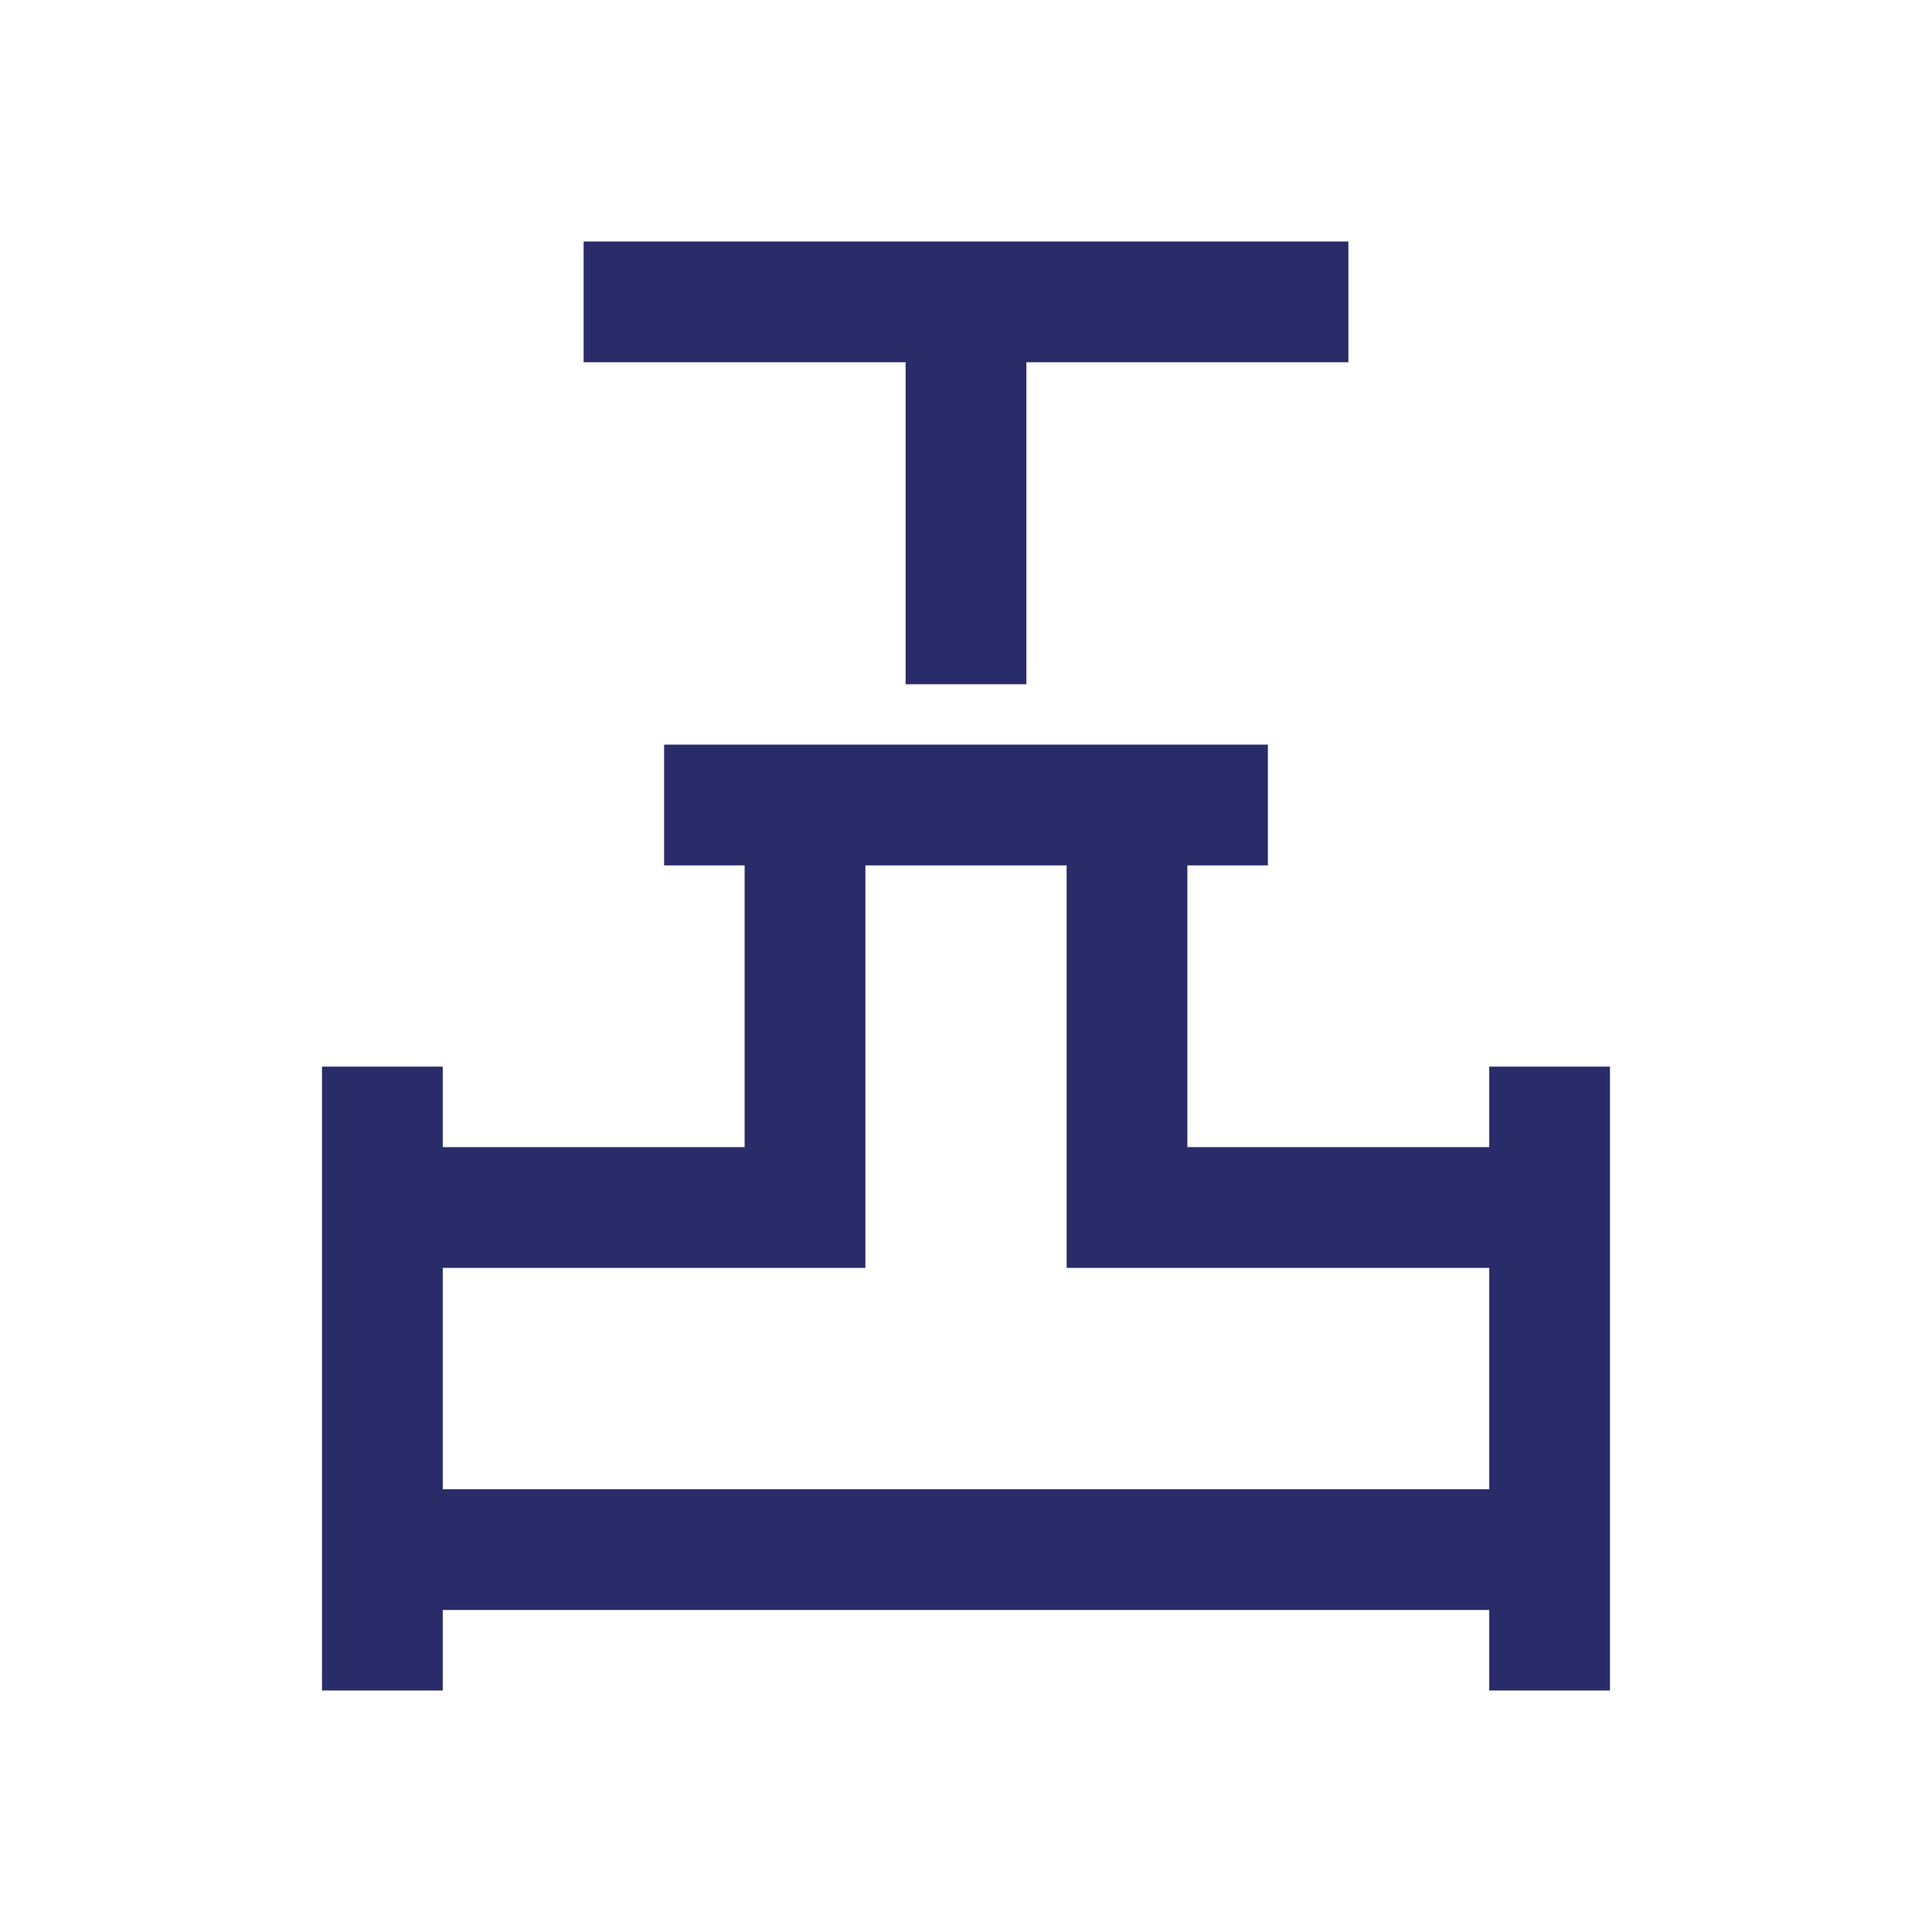 <svg width="48" height="48" viewBox="0 0 48 48" fill="none" xmlns="http://www.w3.org/2000/svg">
<path d="M22.5 17V9H14.5V6H33.5V9H25.5V17H22.5ZM8 42V26.5H11V28.5H18.5V21.5H16.5V18.5H31.5V21.5H29.5V28.5H37V26.5H40V42H37V40H11V42H8ZM11 37H37V31.5H26.5V21.5H21.5V31.5H11V37Z" fill="#292C69"/>
</svg>
